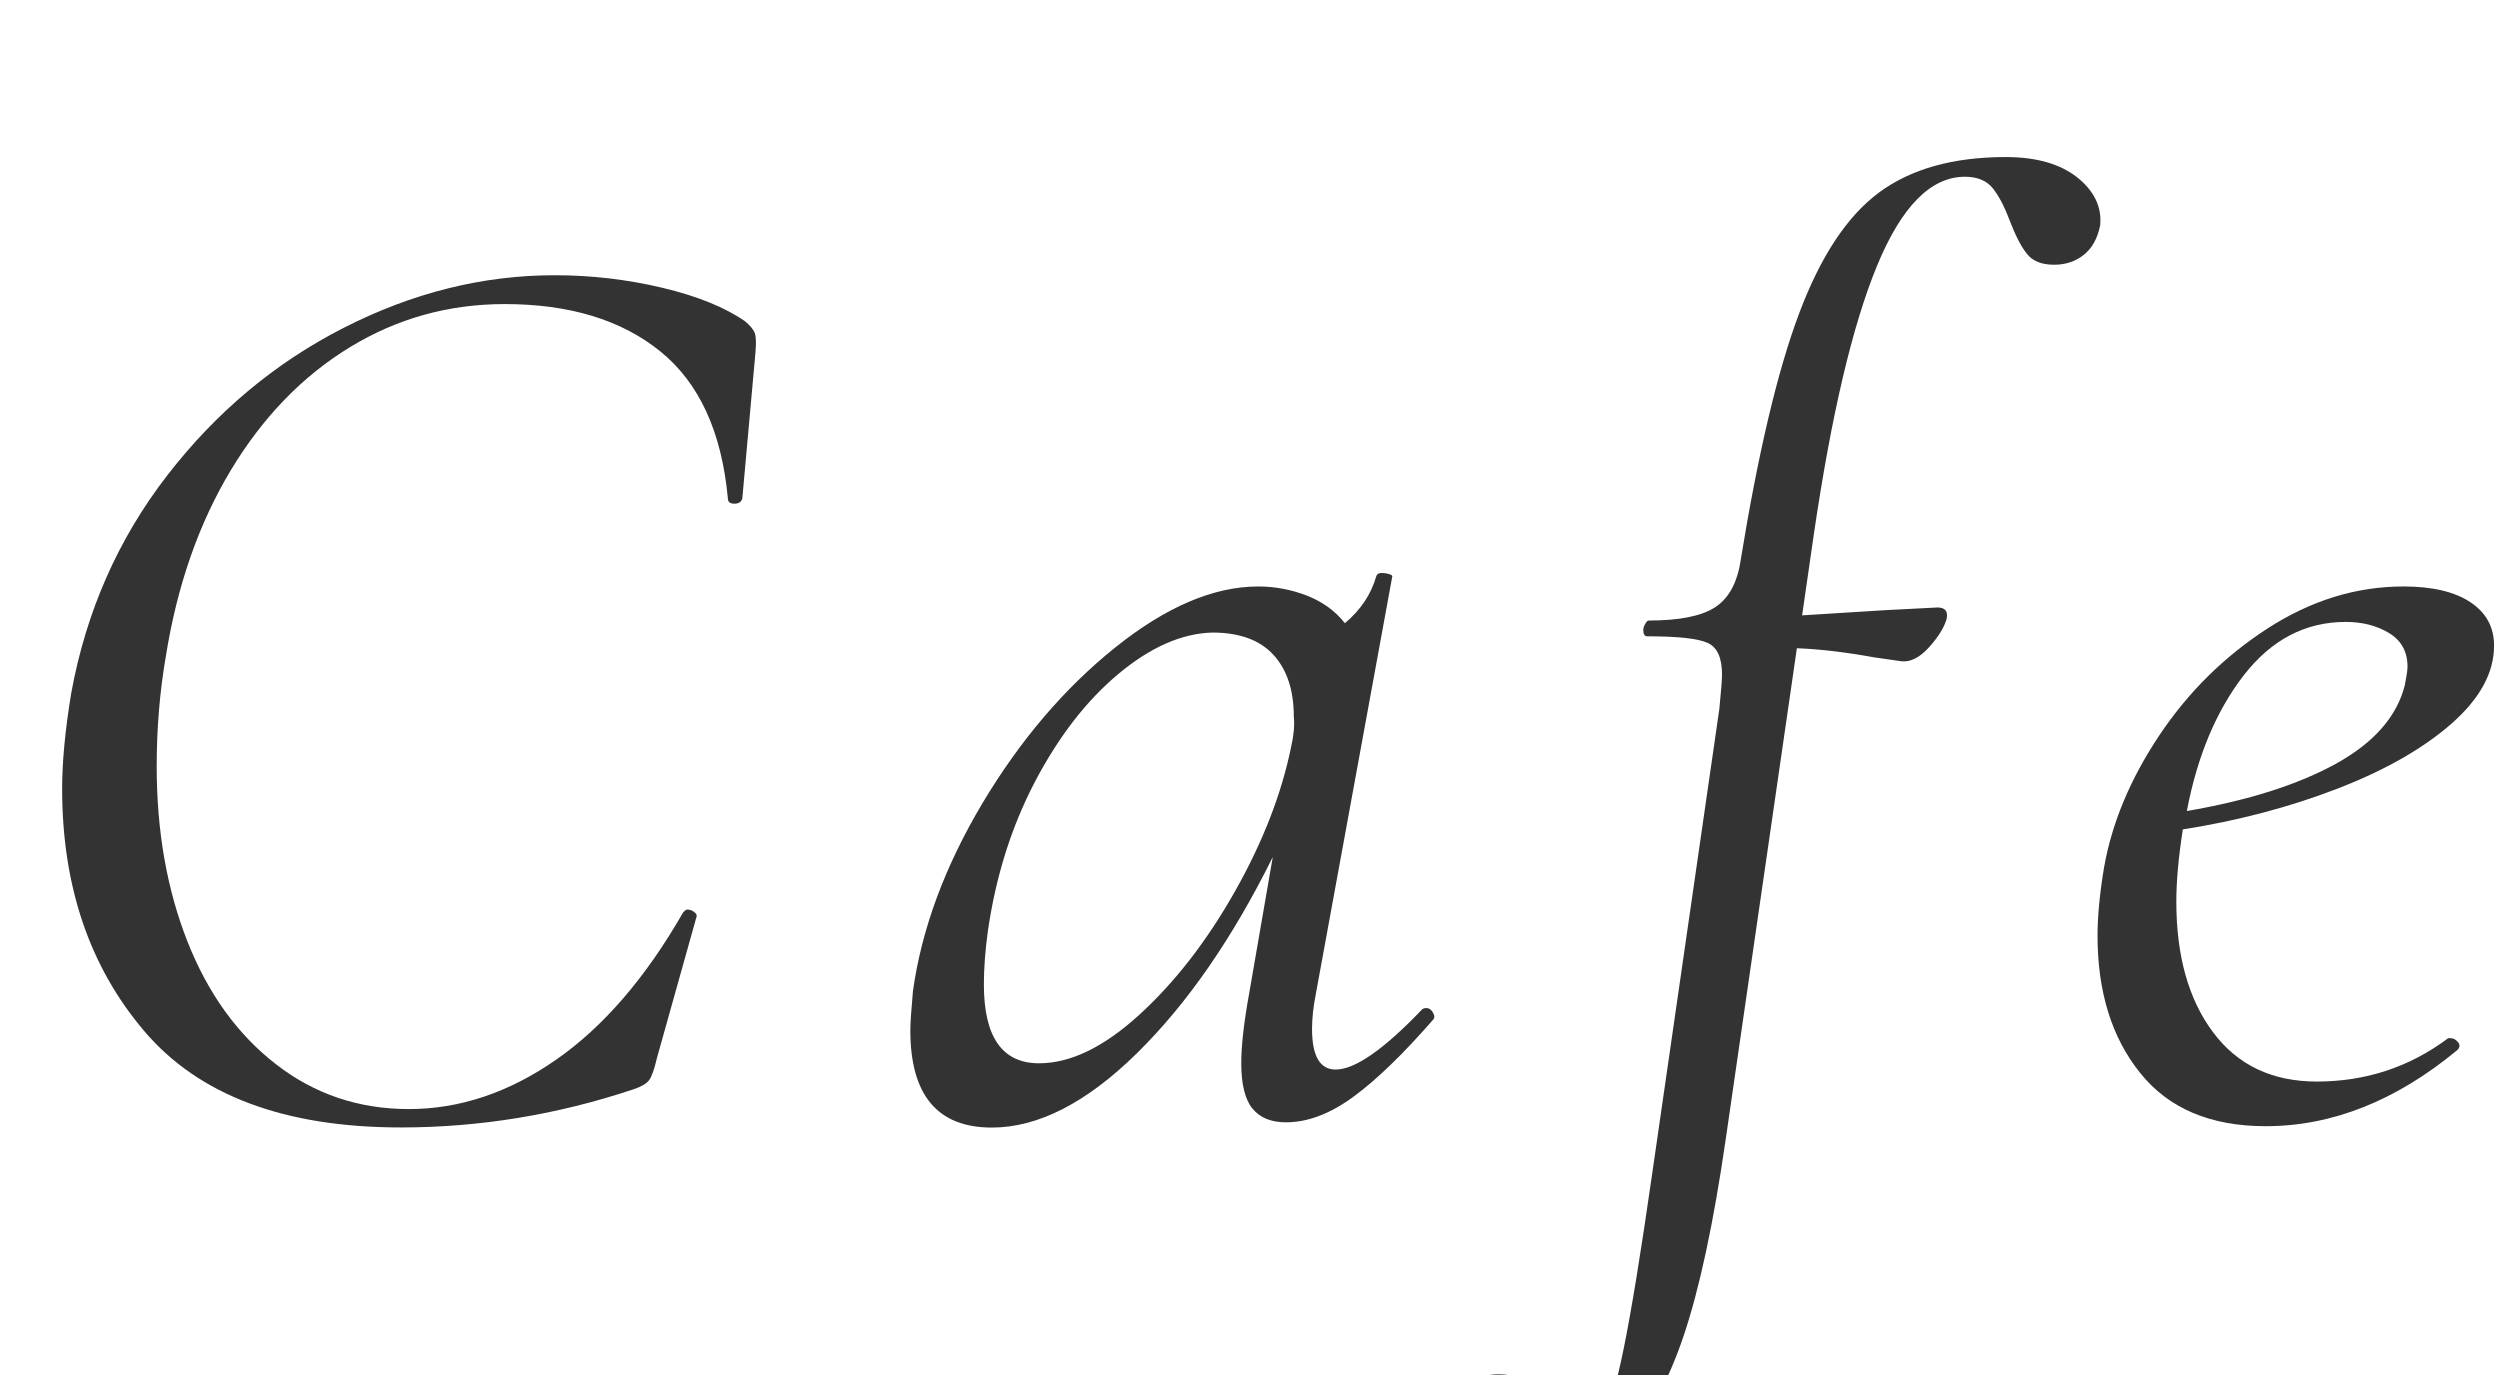 <?xml version="1.0" encoding="UTF-8" standalone="no"?>
<!-- Created with Inkscape (http://www.inkscape.org/) -->

<svg
   xmlns:dc="http://purl.org/dc/elements/1.1/"
   xmlns:cc="http://creativecommons.org/ns#"
   xmlns:rdf="http://www.w3.org/1999/02/22-rdf-syntax-ns#"
   xmlns:svg="http://www.w3.org/2000/svg"
   xmlns="http://www.w3.org/2000/svg"
   xmlns:sodipodi="http://sodipodi.sourceforge.net/DTD/sodipodi-0.dtd"
   xmlns:inkscape="http://www.inkscape.org/namespaces/inkscape"
   width="40"
   height="22"
   viewBox="0 0 37.5 20.625"
   id="svg2"
   version="1.1"
   inkscape:version="0.92.5 (2060ec1f9f, 2020-04-08)"
   sodipodi:docname="menu_cafe.svg"
   inkscape:export-filename="C:\Users\SEVEN3\Desktop\img.png"
   inkscape:export-xdpi="192"
   inkscape:export-ydpi="192">
  <defs
     id="defs4">
    <clipPath
       clipPathUnits="userSpaceOnUse"
       id="clipPath4183">
      <rect
         style="opacity:1;fill:#5a306f;fill-opacity:0.458;stroke:none;stroke-width:0.5;stroke-linecap:round;stroke-linejoin:round;stroke-miterlimit:4;stroke-dasharray:none;stroke-dashoffset:0;stroke-opacity:1"
         id="rect4185"
         width="2021.056"
         height="2865.325"
         x="1119.363"
         y="-1478.285" />
    </clipPath>
    <clipPath
       clipPathUnits="userSpaceOnUse"
       id="clipPath4187">
      <rect
         style="opacity:1;fill:#5a306f;fill-opacity:0.458;stroke:none;stroke-width:0.5;stroke-linecap:round;stroke-linejoin:round;stroke-miterlimit:4;stroke-dasharray:none;stroke-dashoffset:0;stroke-opacity:1"
         id="rect4189"
         width="2022.217"
         height="2865.325"
         x="-1440.729"
         y="-1474.471" />
    </clipPath>
    <clipPath
       clipPathUnits="userSpaceOnUse"
       id="clipPath4162">
      <rect
         style="opacity:1;fill:#cbcbcb;fill-opacity:0.642;stroke:none;stroke-width:8;stroke-linecap:butt;stroke-linejoin:miter;stroke-miterlimit:4;stroke-dasharray:none;stroke-dashoffset:0;stroke-opacity:1"
         id="rect4164"
         width="564.987"
         height="486.021"
         x="97.271"
         y="-23.186" />
    </clipPath>
    <clipPath
       clipPathUnits="userSpaceOnUse"
       id="clipPath1629">
      <rect
         style="opacity:0.3;fill:#ffff00;fill-opacity:1;stroke:none;stroke-width:1.875;stroke-linecap:butt;stroke-linejoin:miter;stroke-miterlimit:4;stroke-dasharray:none;stroke-dashoffset:0;stroke-opacity:1"
         id="rect1631"
         width="48.75"
         height="18.75"
         x="-381.562"
         y="527.362" />
    </clipPath>
    <clipPath
       clipPathUnits="userSpaceOnUse"
       id="clipPath1633">
      <rect
         style="opacity:0.3;fill:#ffff00;fill-opacity:1;stroke:none;stroke-width:1.875;stroke-linecap:butt;stroke-linejoin:miter;stroke-miterlimit:4;stroke-dasharray:none;stroke-dashoffset:0;stroke-opacity:1"
         id="rect1635"
         width="114.375"
         height="18.75"
         x="-326.25"
         y="527.362" />
    </clipPath>
    <filter
       style="color-interpolation-filters:sRGB"
       inkscape:label="Lightness-Contrast"
       id="filter898">
      <feColorMatrix
         values="1.3 0 0 0.276 -0.15 0 1.3 0 0.276 -0.15 0 0 1.3 0.276 -0.15 0 0 0 1 0"
         id="feColorMatrix896" />
    </filter>
    <filter
       style="color-interpolation-filters:sRGB"
       inkscape:label="Lightness-Contrast"
       id="filter980">
      <feColorMatrix
         values="1.25 0 0 0.169 -0.125 0 1.25 0 0.169 -0.125 0 0 1.25 0.169 -0.125 0 0 0 1 0"
         id="feColorMatrix978" />
    </filter>
    <clipPath
       clipPathUnits="userSpaceOnUse"
       id="clipPath934">
      <circle
         style="opacity:1;fill:#ff00ff;fill-opacity:0.569;stroke:none;stroke-width:1.875;stroke-linecap:butt;stroke-linejoin:miter;stroke-miterlimit:4;stroke-dasharray:none;stroke-dashoffset:0;stroke-opacity:1"
         id="circle936"
         cx="-1408.929"
         cy="-2151.209"
         r="93.75" />
    </clipPath>
    <clipPath
       clipPathUnits="userSpaceOnUse"
       id="clipPath938">
      <circle
         style="opacity:1;fill:#ff00ff;fill-opacity:0.569;stroke:none;stroke-width:1.875;stroke-linecap:butt;stroke-linejoin:miter;stroke-miterlimit:4;stroke-dasharray:none;stroke-dashoffset:0;stroke-opacity:1"
         id="circle940"
         cx="216.911"
         cy="-2106.531"
         r="93.75" />
    </clipPath>
    <clipPath
       clipPathUnits="userSpaceOnUse"
       id="clipPath942">
      <circle
         style="opacity:1;fill:#ff00ff;fill-opacity:0.569;stroke:none;stroke-width:1.875;stroke-linecap:butt;stroke-linejoin:miter;stroke-miterlimit:4;stroke-dasharray:none;stroke-dashoffset:0;stroke-opacity:1"
         id="circle944"
         cx="157.982"
         cy="-1501.174"
         r="93.75" />
    </clipPath>
    <clipPath
       clipPathUnits="userSpaceOnUse"
       id="clipPath946">
      <circle
         style="opacity:1;fill:#ff00ff;fill-opacity:0.569;stroke:none;stroke-width:1.875;stroke-linecap:butt;stroke-linejoin:miter;stroke-miterlimit:4;stroke-dasharray:none;stroke-dashoffset:0;stroke-opacity:1"
         id="circle948"
         cx="1356.697"
         cy="-2003.888"
         r="93.75" />
    </clipPath>
    <clipPath
       clipPathUnits="userSpaceOnUse"
       id="clipPath950">
      <circle
         style="opacity:1;fill:#ff00ff;fill-opacity:0.569;stroke:none;stroke-width:1.875;stroke-linecap:butt;stroke-linejoin:miter;stroke-miterlimit:4;stroke-dasharray:none;stroke-dashoffset:0;stroke-opacity:1"
         id="circle952"
         cx="-154.018"
         cy="-219.959"
         r="93.75" />
    </clipPath>
    <clipPath
       clipPathUnits="userSpaceOnUse"
       id="clipPath954">
      <circle
         style="opacity:1;fill:#ff00ff;fill-opacity:0.569;stroke:none;stroke-width:1.875;stroke-linecap:butt;stroke-linejoin:miter;stroke-miterlimit:4;stroke-dasharray:none;stroke-dashoffset:0;stroke-opacity:1"
         id="circle956"
         cx="-2250.65"
         cy="-400.897"
         r="93.75" />
    </clipPath>
  </defs>
  <sodipodi:namedview
     id="base"
     pagecolor="#b7b7b7"
     bordercolor="#666666"
     borderopacity="1.0"
     inkscape:pageopacity="0"
     inkscape:pageshadow="2"
     inkscape:zoom="7.2407734"
     inkscape:cx="83.743693"
     inkscape:cy="16.218631"
     inkscape:document-units="px"
     inkscape:current-layer="layer1"
     showgrid="false"
     inkscape:window-width="1847"
     inkscape:window-height="1058"
     inkscape:window-x="1985"
     inkscape:window-y="-8"
     inkscape:window-maximized="1"
     inkscape:snap-bbox="true"
     inkscape:bbox-nodes="true"
     inkscape:snap-global="true"
     inkscape:snap-center="true"
     showguides="false"
     units="px">
    <inkscape:grid
       type="xygrid"
       id="grid4155" />
  </sodipodi:namedview>
  <g
     inkscape:label="レイヤー 1"
     inkscape:groupmode="layer"
     id="layer1"
     transform="translate(0,-1031.737)">
    <g
       transform="matrix(0.938,0,0,0.938,-544.271,-2669.513)"
       id="g510-1">
      <path
         style="fill:#333333"
         inkscape:connector-curvature="0"
         id="path502-3"
         d="m 582.552,3962.383 c -0.875,-1.029 -1.312,-2.32 -1.312,-3.874 0,-0.435 0.049,-0.945 0.146,-1.533 0.238,-1.303 0.749,-2.461 1.533,-3.476 0.784,-1.015 1.726,-1.803 2.824,-2.362 1.1,-0.561 2.223,-0.841 3.371,-0.841 0.588,0 1.162,0.067 1.722,0.2 0.56,0.133 1.001,0.312 1.323,0.535 0.084,0.07 0.137,0.134 0.157,0.189 0.021,0.056 0.024,0.161 0.011,0.314 l -0.21,2.331 c -0.015,0.057 -0.057,0.084 -0.126,0.084 -0.07,0 -0.105,-0.027 -0.105,-0.084 -0.098,-1.063 -0.458,-1.848 -1.081,-2.352 -0.623,-0.504 -1.453,-0.756 -2.488,-0.756 -0.896,0 -1.723,0.23 -2.479,0.692 -0.756,0.462 -1.39,1.117 -1.9,1.964 -0.51,0.847 -0.857,1.837 -1.039,2.972 -0.099,0.574 -0.147,1.162 -0.147,1.764 0,1.036 0.164,1.971 0.493,2.804 0.329,0.833 0.802,1.487 1.418,1.963 0.616,0.477 1.323,0.714 2.121,0.714 0.812,0 1.596,-0.262 2.352,-0.787 0.756,-0.525 1.436,-1.312 2.037,-2.362 0.028,-0.028 0.049,-0.042 0.063,-0.042 0.042,0 0.08,0.014 0.115,0.042 0.035,0.028 0.045,0.056 0.031,0.084 l -0.63,2.247 c -0.042,0.182 -0.084,0.301 -0.126,0.356 -0.042,0.057 -0.126,0.105 -0.252,0.147 -1.218,0.406 -2.457,0.609 -3.717,0.609 -1.862,0 -3.23,-0.513 -4.105,-1.542 z" />
      <path
         style="fill:#333333"
         inkscape:connector-curvature="0"
         id="path504-1"
         d="m 603.058,3962.016 c 0.042,0 0.076,0.024 0.104,0.073 0.028,0.049 0.028,0.088 0,0.115 -0.476,0.546 -0.899,0.956 -1.271,1.229 -0.371,0.273 -0.731,0.41 -1.081,0.41 -0.238,0 -0.417,-0.074 -0.536,-0.221 -0.119,-0.147 -0.178,-0.389 -0.178,-0.725 0,-0.28 0.042,-0.651 0.126,-1.113 l 0.378,-2.184 c -0.645,1.302 -1.369,2.349 -2.174,3.14 -0.806,0.791 -1.578,1.187 -2.32,1.187 -0.868,0 -1.302,-0.519 -1.302,-1.555 0,-0.111 0.014,-0.321 0.042,-0.63 0.14,-0.994 0.511,-1.995 1.112,-3.003 0.603,-1.008 1.31,-1.838 2.121,-2.488 0.812,-0.651 1.575,-0.977 2.289,-0.977 0.266,0 0.525,0.049 0.777,0.146 0.252,0.099 0.454,0.245 0.608,0.441 0.252,-0.21 0.42,-0.462 0.504,-0.756 0.015,-0.042 0.063,-0.056 0.147,-0.042 0.084,0.014 0.119,0.035 0.105,0.062 l -1.219,6.657 c -0.042,0.21 -0.062,0.399 -0.062,0.567 0,0.434 0.126,0.65 0.378,0.65 0.308,0 0.77,-0.321 1.386,-0.966 0.016,-0.011 0.037,-0.017 0.066,-0.017 z m -4.589,0.104 c 0.567,-0.518 1.074,-1.172 1.522,-1.963 0.448,-0.791 0.749,-1.564 0.903,-2.321 0.042,-0.182 0.056,-0.343 0.042,-0.482 0,-0.42 -0.108,-0.749 -0.326,-0.987 -0.217,-0.237 -0.542,-0.356 -0.977,-0.356 -0.489,0.014 -0.99,0.234 -1.501,0.661 -0.512,0.427 -0.955,1.001 -1.334,1.722 -0.378,0.722 -0.63,1.522 -0.756,2.404 -0.042,0.309 -0.062,0.589 -0.062,0.841 0,0.84 0.294,1.26 0.882,1.26 0.504,0 1.039,-0.26 1.607,-0.779 z" />
      <path
         style="fill:#333333"
         inkscape:connector-curvature="0"
         id="path506-1"
         d="m 613.464,3948.732 c 0.272,0.218 0.396,0.473 0.367,0.767 -0.042,0.21 -0.13,0.368 -0.263,0.473 -0.133,0.105 -0.29,0.157 -0.473,0.157 -0.196,0 -0.339,-0.056 -0.43,-0.168 -0.092,-0.111 -0.187,-0.294 -0.284,-0.546 -0.084,-0.224 -0.175,-0.396 -0.272,-0.515 -0.099,-0.118 -0.245,-0.178 -0.441,-0.178 -0.546,0 -1.015,0.476 -1.407,1.428 -0.392,0.952 -0.728,2.38 -1.008,4.284 l -0.188,1.302 1.344,-0.084 0.819,-0.042 c 0.126,0 0.175,0.062 0.146,0.189 -0.042,0.14 -0.137,0.29 -0.283,0.451 -0.147,0.161 -0.291,0.234 -0.431,0.221 l -0.441,-0.063 c -0.462,-0.084 -0.875,-0.133 -1.238,-0.146 l -1.135,7.833 c -0.196,1.357 -0.423,2.418 -0.682,3.181 -0.26,0.764 -0.574,1.312 -0.945,1.649 -0.371,0.336 -0.851,0.504 -1.438,0.504 -0.462,0 -0.809,-0.088 -1.04,-0.263 -0.23,-0.176 -0.325,-0.389 -0.283,-0.641 0.015,-0.196 0.091,-0.354 0.231,-0.473 0.14,-0.119 0.314,-0.179 0.524,-0.179 0.21,0 0.364,0.056 0.462,0.168 0.099,0.112 0.183,0.273 0.252,0.483 0.057,0.182 0.116,0.314 0.179,0.399 0.063,0.084 0.165,0.126 0.305,0.126 0.168,0 0.312,-0.109 0.431,-0.326 0.118,-0.217 0.241,-0.634 0.367,-1.249 0.126,-0.616 0.28,-1.562 0.462,-2.835 l 1.071,-7.413 c 0.027,-0.28 0.042,-0.462 0.042,-0.546 0,-0.266 -0.077,-0.435 -0.231,-0.504 -0.154,-0.07 -0.476,-0.105 -0.966,-0.105 -0.042,0 -0.062,-0.035 -0.062,-0.104 0,-0.028 0.01,-0.06 0.031,-0.095 0.021,-0.035 0.038,-0.053 0.053,-0.053 0.489,0 0.843,-0.07 1.061,-0.21 0.217,-0.14 0.354,-0.385 0.409,-0.735 0.28,-1.722 0.591,-3.041 0.935,-3.958 0.343,-0.917 0.77,-1.564 1.281,-1.942 0.511,-0.378 1.187,-0.567 2.026,-0.567 0.488,0 0.869,0.109 1.143,0.325 z" />
      <path
         style="fill:#333333"
         inkscape:connector-curvature="0"
         id="path508-4"
         d="m 619.448,3957.469 c -0.455,0.399 -1.064,0.745 -1.827,1.04 -0.763,0.294 -1.585,0.511 -2.468,0.65 -0.07,0.448 -0.104,0.833 -0.104,1.155 0,0.868 0.195,1.564 0.588,2.09 0.392,0.524 0.945,0.787 1.659,0.787 0.783,0 1.483,-0.231 2.1,-0.693 h 0.042 c 0.042,0 0.081,0.021 0.115,0.063 0.035,0.042 0.032,0.084 -0.01,0.126 -0.98,0.812 -2.003,1.218 -3.066,1.218 -0.882,0 -1.551,-0.283 -2.006,-0.851 -0.455,-0.566 -0.682,-1.298 -0.682,-2.194 0,-0.308 0.034,-0.672 0.104,-1.092 0.126,-0.714 0.42,-1.418 0.882,-2.11 0.462,-0.693 1.04,-1.264 1.732,-1.712 0.693,-0.448 1.418,-0.672 2.174,-0.672 0.462,0 0.819,0.084 1.071,0.252 0.252,0.168 0.378,0.399 0.378,0.693 10e-4,0.434 -0.227,0.85 -0.682,1.25 z m -3.318,-0.778 c -0.44,0.567 -0.745,1.292 -0.913,2.174 0.979,-0.168 1.774,-0.42 2.384,-0.756 0.608,-0.336 0.977,-0.756 1.103,-1.26 0.027,-0.14 0.042,-0.238 0.042,-0.294 0,-0.238 -0.099,-0.417 -0.295,-0.536 -0.195,-0.118 -0.427,-0.178 -0.692,-0.178 -0.646,0 -1.188,0.284 -1.629,0.85 z" />
    </g>
  </g>
</svg>
